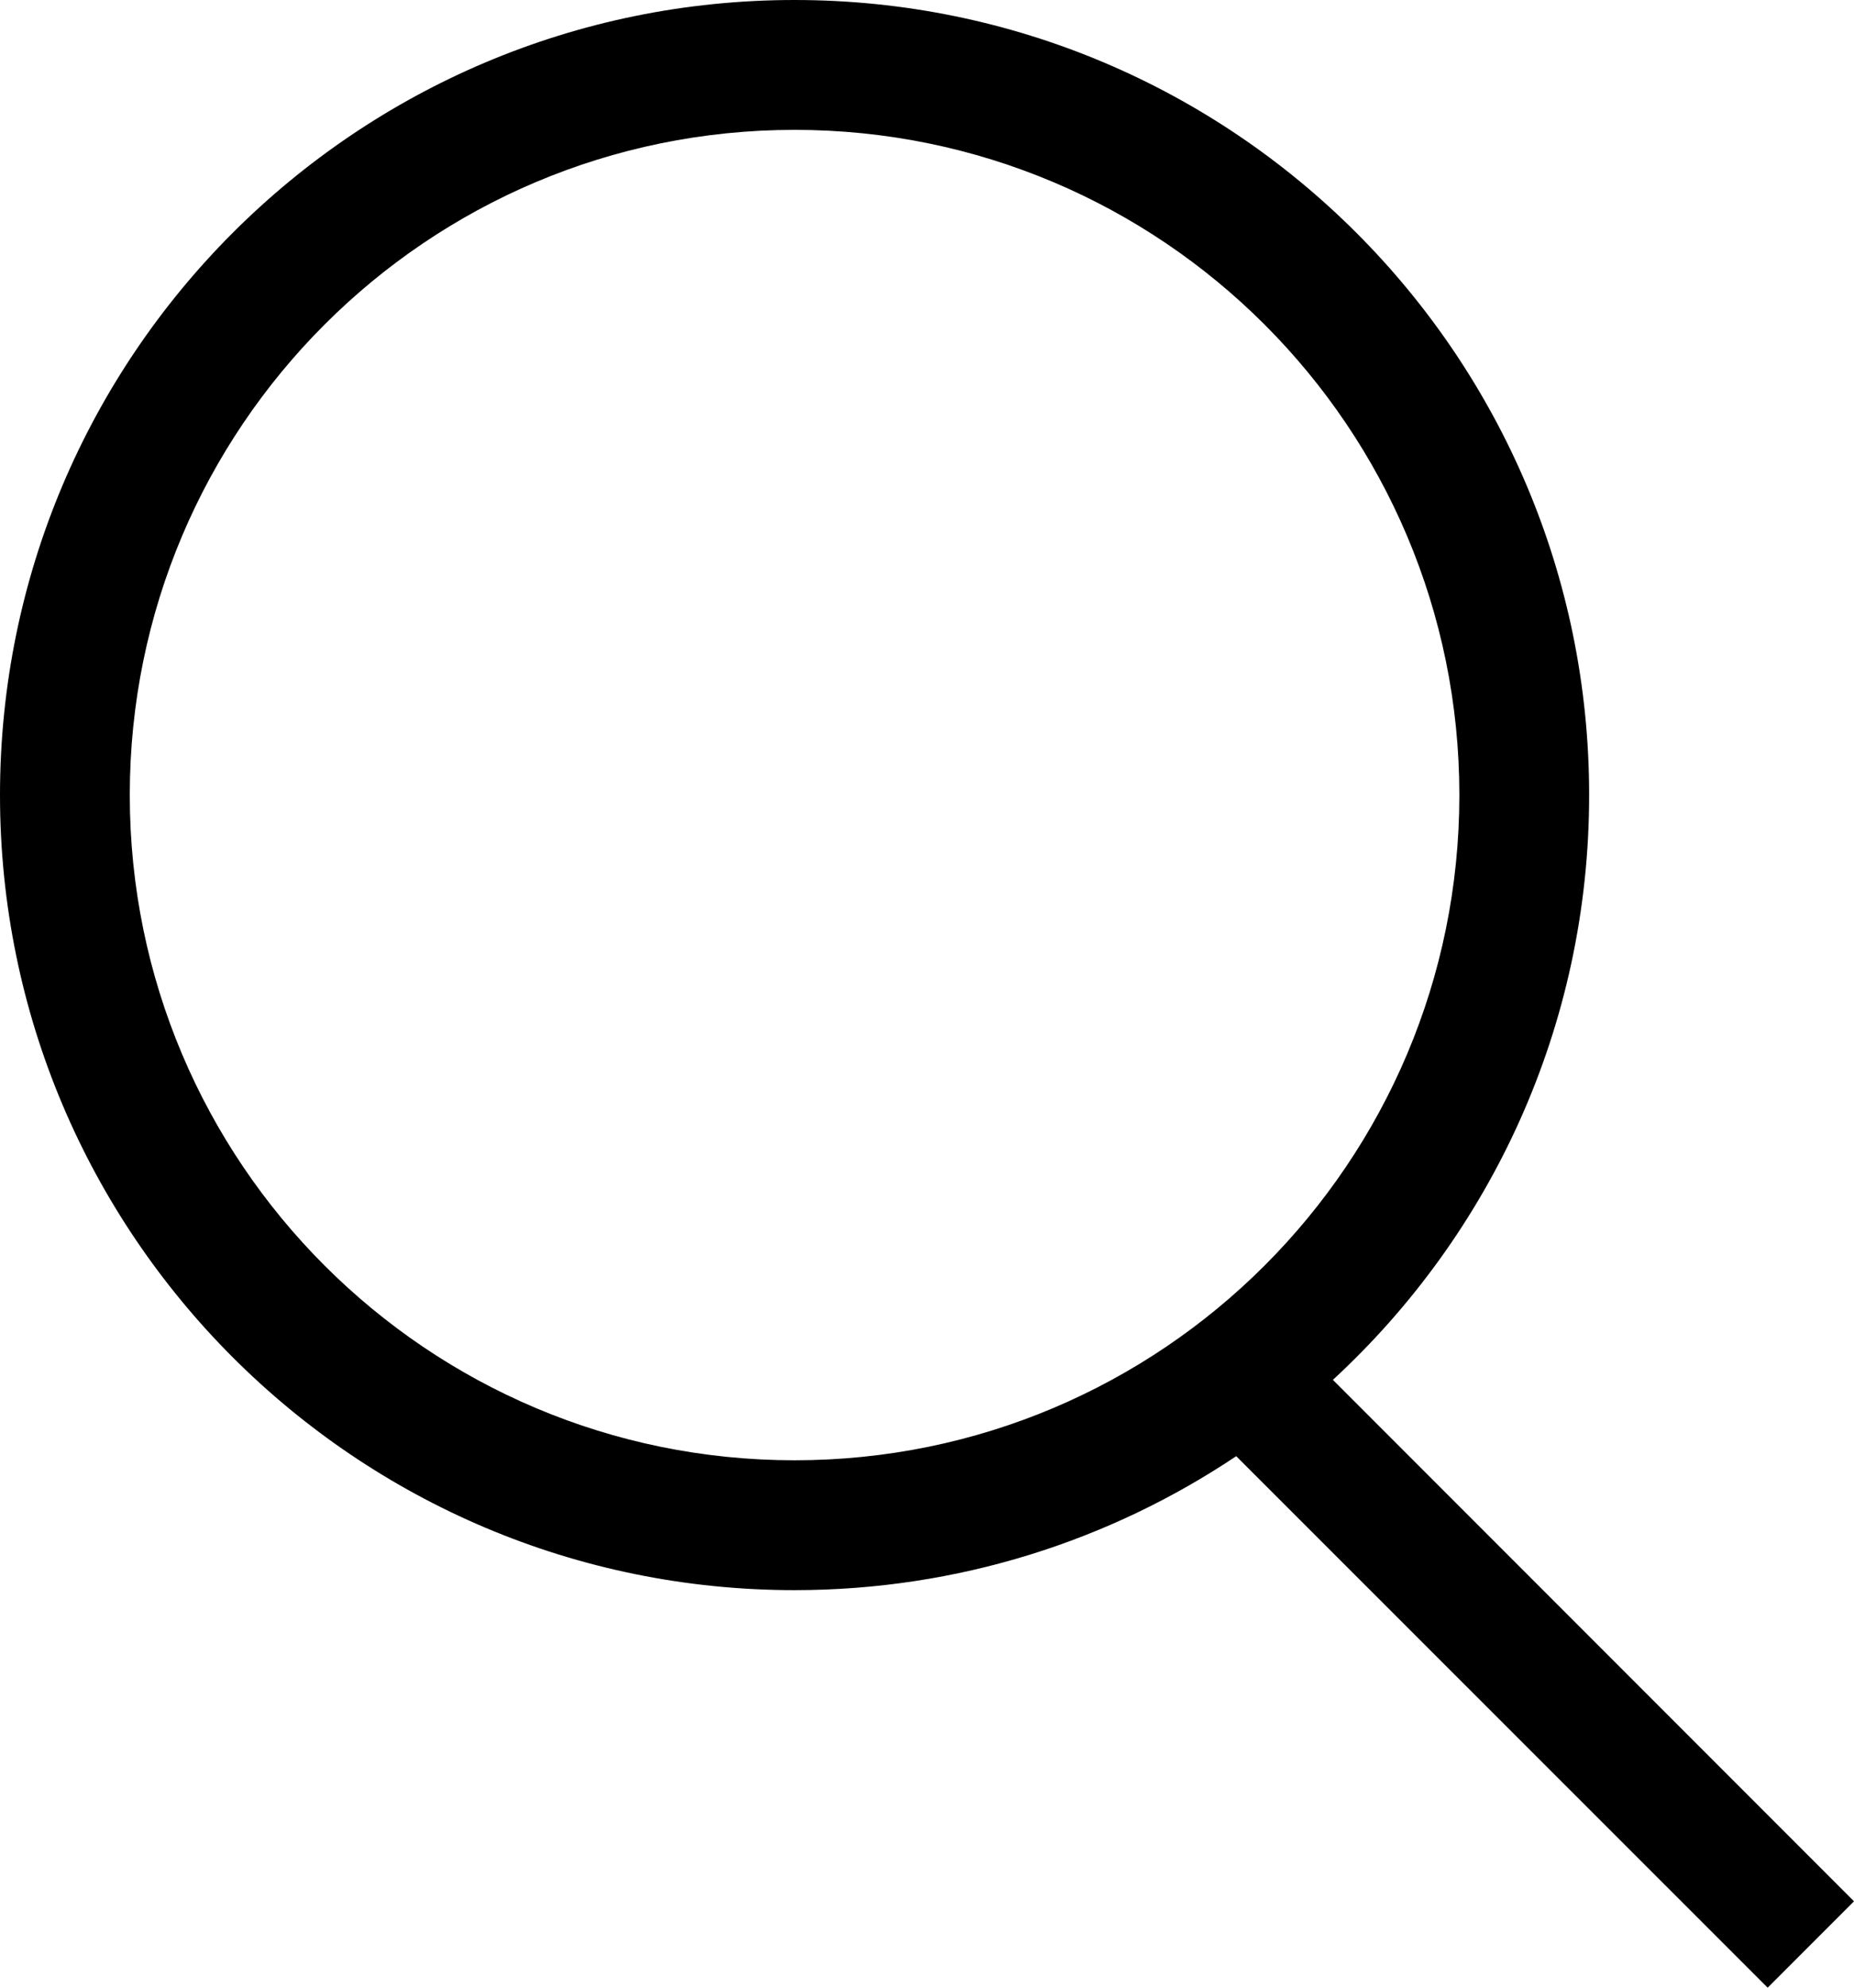 <svg width='14px' height='15px' viewBox='0 0 14 15' version='1.1' xmlns='http://www.w3.org/2000/svg' xmlns:xlink='http://www.w3.org/1999/xlink'><g stroke='none' stroke-width='1' fill='none' fill-rule='evenodd'><g transform='translate(-24, -18)' fill='#000000' fill-rule='nonzero'><g ><g transform='translate(24, 18)'><g><path d='M6,0 C9.314,0 12,2.686 12,6 C12,7.745 11.255,9.316 10.065,10.413 L14,14.348 L13.348,15 L9.335,10.989 C8.381,11.627 7.234,12 6,12 C2.686,12 0,9.314 0,6 C0,2.686 2.686,0 6,0 Z M6,0.98 C3.227,0.98 0.98,3.227 0.98,6 C0.98,8.773 3.227,11.02 6,11.02 C8.773,11.02 11.02,8.773 11.02,6 C11.02,3.227 8.773,0.98 6,0.98 Z'></path></g></g></g></g></g></svg>